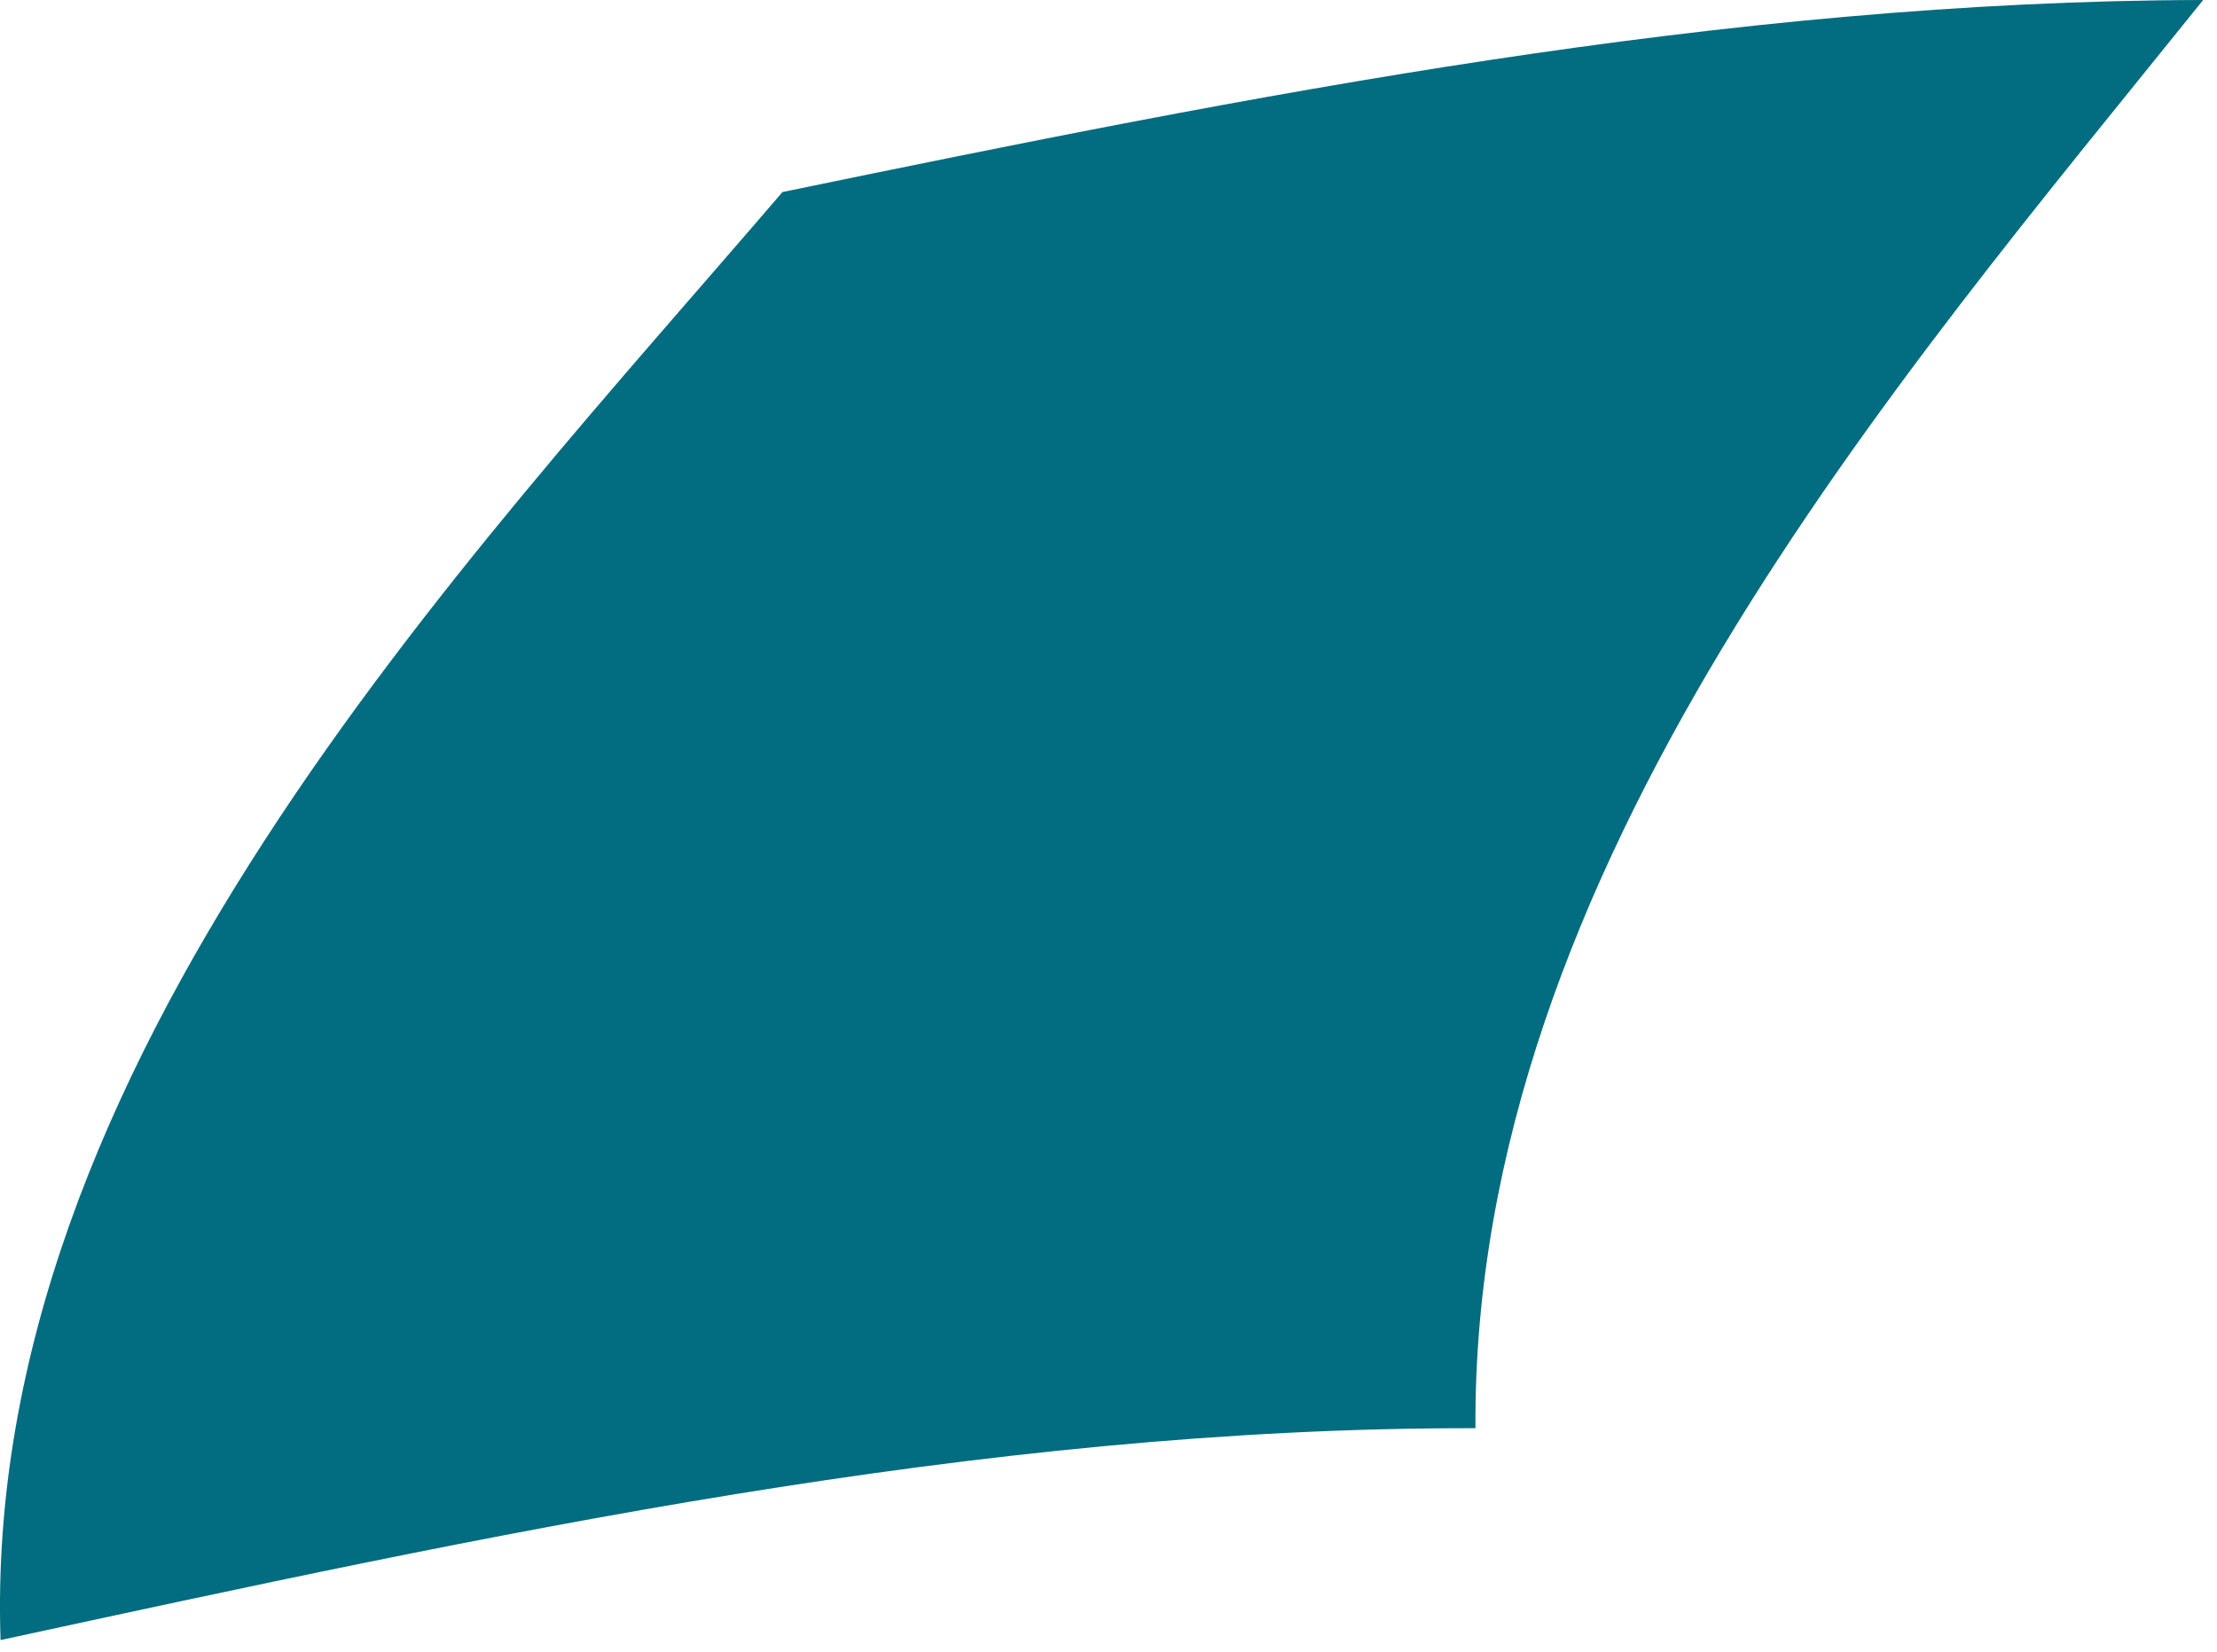 <?xml version="1.0" encoding="utf-8"?>
<svg xmlns="http://www.w3.org/2000/svg" fill="none" height="100%" overflow="visible" preserveAspectRatio="none" style="display: block;" viewBox="0 0 102 76" width="100%">
<path d="M67.884 65.713C45.03 65.673 22.365 70.628 0.026 75.461C-0.873 49.042 21.375 25.9 36 8.836C57.564 4.386 79.357 0.042 101.363 0C87.249 17.564 67.719 39.915 67.883 65.714" fill="#026C80" id="Trazado 22179"/>
</svg>